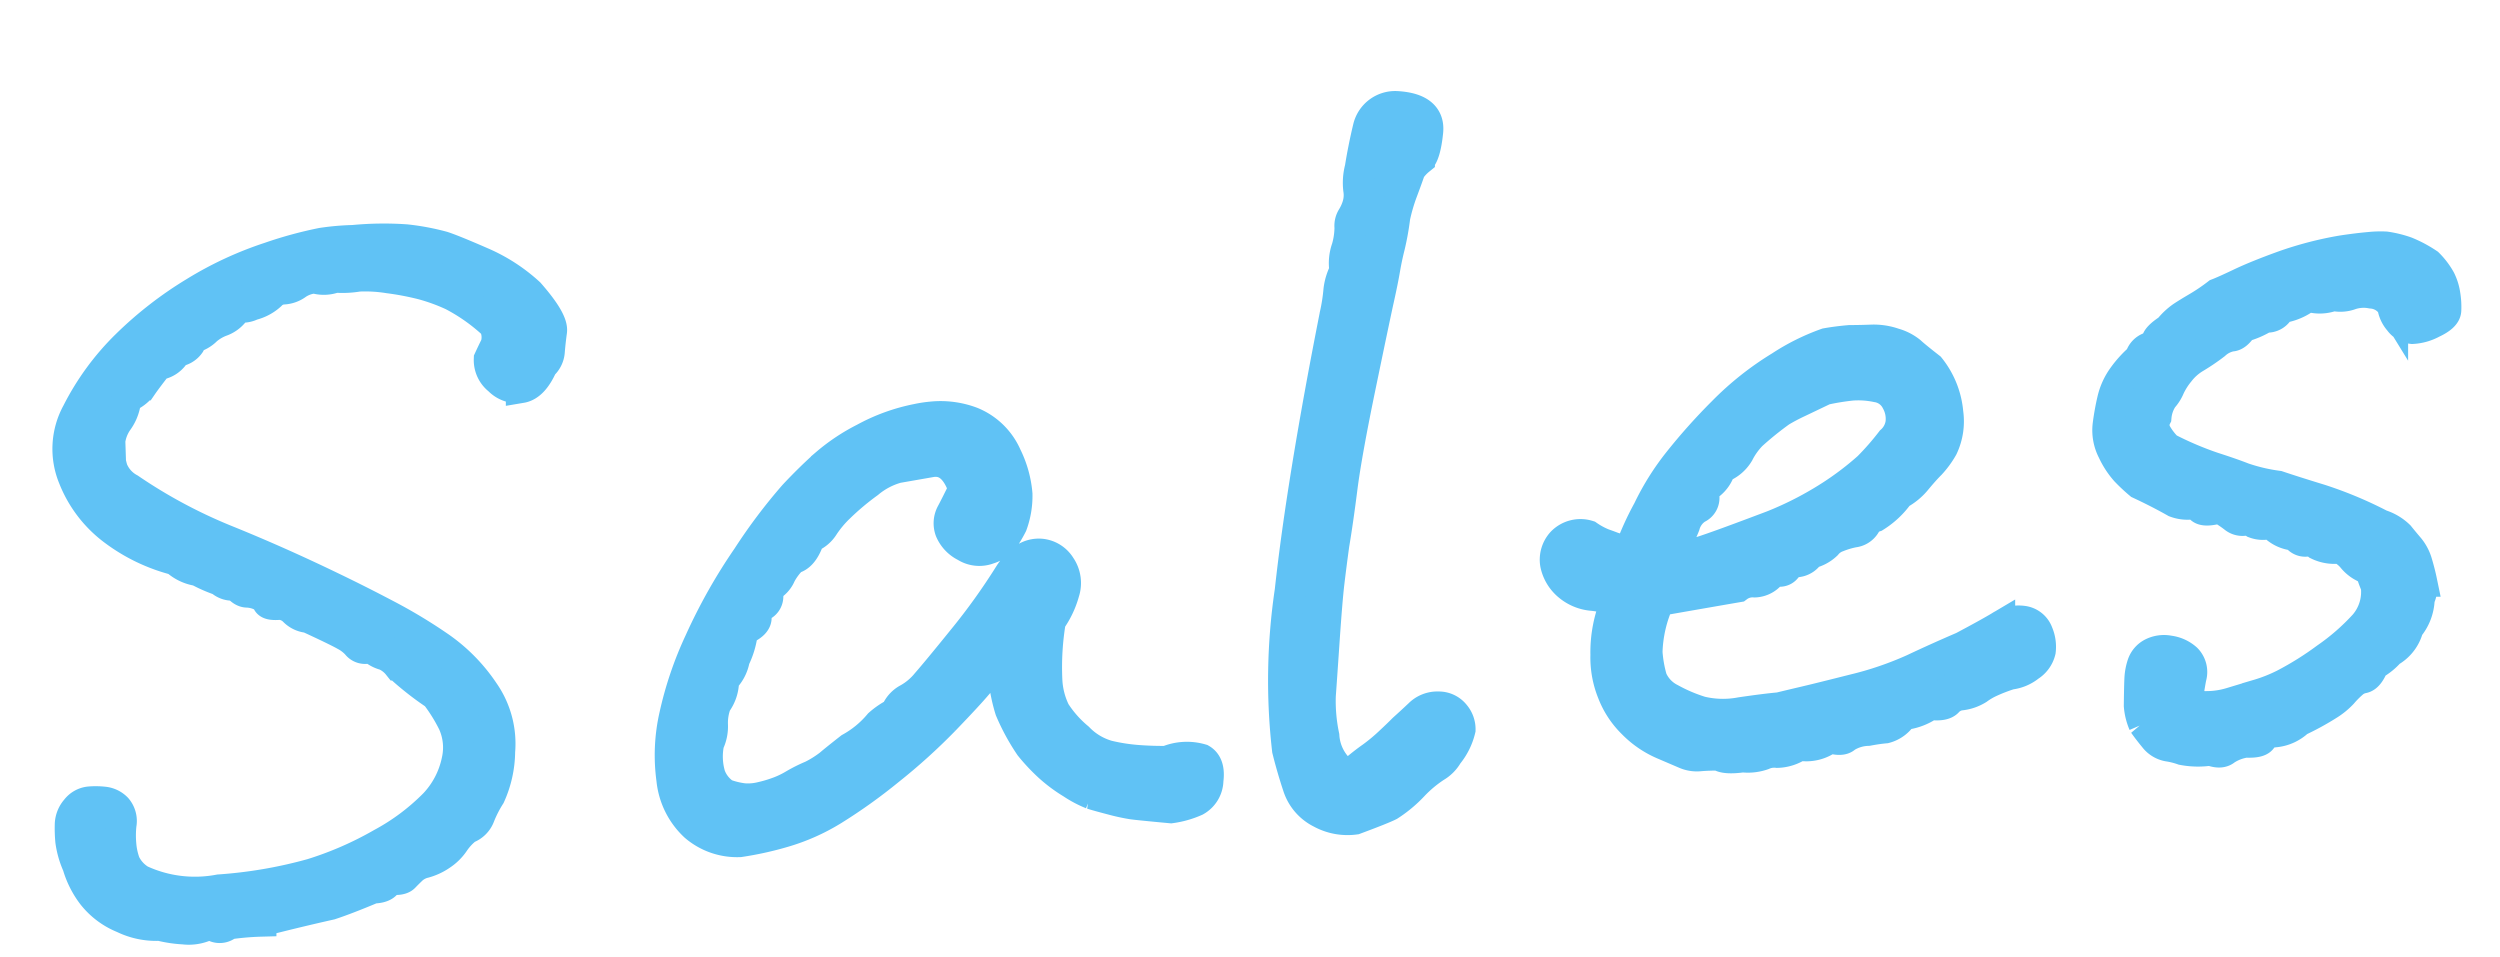 <svg xmlns="http://www.w3.org/2000/svg" width="80.537" height="30.837" viewBox="0 0 80.537 30.837"><path d="M-22.609-20.25q.687.938.609,1.281t-.125.625a.645.645,0,0,1-.266.438q-.344.625-.734.656a.835.835,0,0,1-.7-.312.8.8,0,0,1-.25-.687q.125-.219.25-.422a.9.9,0,0,0,0-.672,6.021,6.021,0,0,0-1.25-1.062,6.156,6.156,0,0,0-.937-.437,9.239,9.239,0,0,0-1.062-.3,4.751,4.751,0,0,0-.969-.141,3.02,3.02,0,0,1-.75-.031.992.992,0,0,1-.656-.031,1.17,1.17,0,0,0-.578.141.811.811,0,0,1-.453.125.608.608,0,0,0-.437.156,1.365,1.365,0,0,1-.625.266.7.7,0,0,1-.328.047.269.269,0,0,0-.266.125.912.912,0,0,1-.453.266,1.589,1.589,0,0,0-.484.234.926.926,0,0,1-.3.172.555.555,0,0,0-.281.234.566.566,0,0,1-.453.2.735.735,0,0,1-.625.375q-.406.438-.547.609a1.081,1.081,0,0,1-.359.281.462.462,0,0,0-.266.313,1.384,1.384,0,0,1-.281.5,1.441,1.441,0,0,0-.3.609l-.031.563q-.031.031.031.359a1.217,1.217,0,0,0,.5.672,16.529,16.529,0,0,0,2.969,1.938q1.594.813,3.219,1.781.844.5,1.719,1.063a16.317,16.317,0,0,1,1.625,1.188,5.451,5.451,0,0,1,1.266,1.547,2.912,2.912,0,0,1,.344,1.953,3.529,3.529,0,0,1-.437,1.391,3.871,3.871,0,0,0-.391.625.667.667,0,0,1-.437.359,1.931,1.931,0,0,0-.453.406,1.48,1.48,0,0,1-.453.375,1.761,1.761,0,0,1-.547.2.922.922,0,0,0-.422.172q-.156.125-.281.234t-.531.016q-.031.281-.5.25-.875.281-1.406.406-1.156.156-2.281.344a8.969,8.969,0,0,0-1.062,0,.38.38,0,0,1-.422.047.426.426,0,0,0-.391-.031,1.335,1.335,0,0,1-.625.016A3.949,3.949,0,0,1-36.234-1a2.427,2.427,0,0,1-1.156-.344,2.4,2.4,0,0,1-.922-.828,2.9,2.9,0,0,1-.391-.984,2.843,2.843,0,0,1-.156-.8,4.426,4.426,0,0,1,.031-.547.768.768,0,0,1,.234-.453.612.612,0,0,1,.438-.2,2.385,2.385,0,0,1,.469.047.665.665,0,0,1,.391.234.624.624,0,0,1,.094.531,3.259,3.259,0,0,0-.062.641,2.27,2.27,0,0,0,.078.609,1.289,1.289,0,0,0,.453.594,4.185,4.185,0,0,0,2.5.531,14.894,14.894,0,0,0,3.016-.25A11.133,11.133,0,0,0-28.891-3a7.162,7.162,0,0,0,1.813-1.125,2.874,2.874,0,0,0,.844-1.328,1.929,1.929,0,0,0-.016-1.219,5.453,5.453,0,0,0-.484-.953q-.313-.25-.609-.531t-.516-.531a1.107,1.107,0,0,0-.391-.359.952.952,0,0,1-.281-.156.5.5,0,0,0-.312-.109.331.331,0,0,1-.281-.156,1.413,1.413,0,0,0-.359-.328q-.25-.172-1.125-.672a.712.712,0,0,1-.437-.25.712.712,0,0,0-.437-.25q-.375,0-.391-.125t-.234-.234a1.122,1.122,0,0,0-.391-.125q-.172-.016-.328-.266a.562.562,0,0,1-.5-.187,4.617,4.617,0,0,1-.687-.375,1.336,1.336,0,0,1-.687-.406A5.66,5.66,0,0,1-36.594-13.8a3.887,3.887,0,0,1-1.156-1.812,2.427,2.427,0,0,1,.3-2.078,8.277,8.277,0,0,1,1.781-2.031,12.018,12.018,0,0,1,2.328-1.5,11.344,11.344,0,0,1,2.5-.906,12.979,12.979,0,0,1,1.719-.312,8.256,8.256,0,0,1,1.016,0,10.325,10.325,0,0,1,1.688.125,7.554,7.554,0,0,1,1.172.328q.328.141,1.188.609A5.467,5.467,0,0,1-22.609-20.25Zm4.844,13.688a1.764,1.764,0,0,0-.172.672,1.225,1.225,0,0,1-.172.578,2.161,2.161,0,0,0-.047,1.047,1.222,1.222,0,0,0,.422.641,2.675,2.675,0,0,0,.594.2,1.786,1.786,0,0,0,.578,0,4.233,4.233,0,0,0,.594-.125,2.931,2.931,0,0,0,.484-.187,4.7,4.7,0,0,1,.594-.234,3.45,3.45,0,0,0,.609-.312q.172-.125.7-.469a3.3,3.3,0,0,0,1-.687,2.446,2.446,0,0,1,.563-.312.821.821,0,0,1,.438-.422,2.09,2.09,0,0,0,.641-.453q.359-.344,1.281-1.3A20.536,20.536,0,0,0-7.984-9.875a1.888,1.888,0,0,1,.469-.437.821.821,0,0,1,.625-.125A.822.822,0,0,1-6.328-10a.951.951,0,0,1,.047.844,2.89,2.89,0,0,1-.516.875,9.051,9.051,0,0,0-.281,1.891,2.573,2.573,0,0,0,.172,1.047,3.678,3.678,0,0,0,.672.906,2.134,2.134,0,0,0,.906.656,6.062,6.062,0,0,0,.953.234q.484.078.922.109a1.65,1.65,0,0,1,1.109.031q.266.188.156.688a.771.771,0,0,1-.453.625,2.962,2.962,0,0,1-.812.156q-1.031-.187-1.234-.234a6.516,6.516,0,0,1-.641-.2q-.437-.156-.625-.234A3.523,3.523,0,0,1-6.562-3a4.733,4.733,0,0,1-.7-.625A6,6,0,0,1-7.8-4.312a6.768,6.768,0,0,1-.531-1.219,5.273,5.273,0,0,1-.062-1.906q-.562.625-.906.969t-1.187,1.078a18.864,18.864,0,0,1-1.922,1.453,17.139,17.139,0,0,1-1.906,1.125,6.523,6.523,0,0,1-1.641.563,10.5,10.5,0,0,1-1.437.188,2.083,2.083,0,0,1-1.391-.625,2.371,2.371,0,0,1-.609-1.562,5.748,5.748,0,0,1,.266-2.031,11.446,11.446,0,0,1,1.016-2.312,17.551,17.551,0,0,1,1.766-2.578,17.525,17.525,0,0,1,1.672-1.859q.594-.531,1.125-.922a6.152,6.152,0,0,1,1.281-.7,5.966,5.966,0,0,1,1.75-.469,3.791,3.791,0,0,1,.469-.031,2.827,2.827,0,0,1,1.281.281A2.072,2.072,0,0,1-7.75-13.687a3.414,3.414,0,0,1,.234,1.25,2.707,2.707,0,0,1-.25.969,4.118,4.118,0,0,1-.3.422,1.031,1.031,0,0,1-.516.281.829.829,0,0,1-.734-.141,1.007,1.007,0,0,1-.437-.547.677.677,0,0,1,.094-.562q.172-.266.453-.734-.25-1.031-.984-.969l-1.094.094a2.459,2.459,0,0,0-.969.406,8.493,8.493,0,0,0-1,.7,3.522,3.522,0,0,0-.562.563.9.9,0,0,1-.484.328q-.25.594-.594.625a2.069,2.069,0,0,0-.437.484.761.761,0,0,1-.25.281.54.54,0,0,0-.219.375.328.328,0,0,1-.25.3.252.252,0,0,0-.187.313q.031.25-.469.406a2.636,2.636,0,0,1-.344.906,1.188,1.188,0,0,1-.406.625A1.218,1.218,0,0,1-17.766-6.562ZM1.984-2.781q.188.438.516.2T3.141-3a5.8,5.8,0,0,0,.609-.422q.3-.234.484-.391.25-.187.547-.422a.822.822,0,0,1,.641-.187.658.658,0,0,1,.5.3.724.724,0,0,1,.125.484,1.991,1.991,0,0,1-.469.766,1.064,1.064,0,0,1-.422.359,4.011,4.011,0,0,0-.781.547,4.077,4.077,0,0,1-.812.563q-.234.094-1.141.344a1.786,1.786,0,0,1-1.078-.3,1.451,1.451,0,0,1-.656-.922Q.547-2.875.453-3.469A19.615,19.615,0,0,1,.984-8.562q.688-3.469,2.219-8.75a5.874,5.874,0,0,0,.188-.766,1.78,1.78,0,0,1,.25-.609,1.424,1.424,0,0,1,.125-.719,2.494,2.494,0,0,0,.156-.656.519.519,0,0,1,.109-.328,1.635,1.635,0,0,0,.2-.359,1.146,1.146,0,0,0,.078-.516,1.841,1.841,0,0,1,.109-.672q.156-.625.375-1.281a.888.888,0,0,1,.969-.594q1.063.156.922.891t-.344.875a1.533,1.533,0,0,0-.328.3q-.125.281-.312.672a5.742,5.742,0,0,0-.312.8,8.5,8.5,0,0,1-.25.922q-.125.359-.219.719t-.281.953q-.187.594-.828,2.734t-.875,3.219q-.234,1.078-.422,1.8-.156.688-.266,1.219T1.938-6.906q-.2,1.281-.281,1.781a5.454,5.454,0,0,0,0,1.313A1.655,1.655,0,0,0,1.984-2.781ZM23.859-3.875a5.366,5.366,0,0,0-.656.188,2.281,2.281,0,0,0-.422.2,1.324,1.324,0,0,1-.578.141.685.685,0,0,0-.422.172q-.141.141-.578.047a1.8,1.8,0,0,1-.906.25A.923.923,0,0,1,19.7-2.5q-.25,0-.562.031a1.422,1.422,0,0,0-.734.156q-.141.125-.516-.031a1.2,1.2,0,0,1-1,.156,1.3,1.3,0,0,1-.719.172.886.886,0,0,0-.469.031,1.457,1.457,0,0,1-.656.016q-.594.031-.75-.125-.375-.031-.625-.031a.94.94,0,0,1-.453-.109l-.7-.375a3.057,3.057,0,0,1-.906-.75,2.777,2.777,0,0,1-.562-1.047,3,3,0,0,1-.109-1.219,4.148,4.148,0,0,1,.484-1.687,2.561,2.561,0,0,0-.766-.266,1.372,1.372,0,0,1-.734-.391,1.217,1.217,0,0,1-.344-.719.823.823,0,0,1,.266-.672A.827.827,0,0,1,10.7-9.5a2.489,2.489,0,0,0,.453.3q.172.078.3.141a4.287,4.287,0,0,0,.531.188,9.388,9.388,0,0,1,.719-1.281A8.169,8.169,0,0,1,13.8-11.609a18.718,18.718,0,0,1,1.578-1.484,9.6,9.6,0,0,1,1.969-1.3A6.935,6.935,0,0,1,18.891-15q.344-.031.75-.031.375.031.719.047a1.986,1.986,0,0,1,.7.172,1.477,1.477,0,0,1,.5.313q.141.156.578.563a2.7,2.7,0,0,1,.453,1.5,1.955,1.955,0,0,1-.266,1.094,2.843,2.843,0,0,1-.437.5q-.188.156-.484.453a1.841,1.841,0,0,1-.609.422,2.676,2.676,0,0,1-.828.656.557.557,0,0,0-.344.234.5.5,0,0,1-.391.2,2.823,2.823,0,0,0-.531.109.814.814,0,0,0-.375.219,1.1,1.1,0,0,1-.562.234.521.521,0,0,1-.406.234.547.547,0,0,0-.391.172q-.141.156-.422.031a.7.7,0,0,1-.625.328.8.8,0,0,0-.562.109q-1.125.094-2.562.219a4.286,4.286,0,0,0-.531,1.625,4.053,4.053,0,0,0,.078.875,1.278,1.278,0,0,0,.547.688,5.128,5.128,0,0,0,.938.5,3.06,3.06,0,0,0,1.281.141q.813-.047,1.25-.047.406-.062.844-.125t1.594-.25A10.874,10.874,0,0,0,20.766-4.3q.812-.3,1.656-.578.812-.344,1.234-.547a1.087,1.087,0,0,1,.766-.109.582.582,0,0,1,.438.422,1.117,1.117,0,0,1,.031.578.792.792,0,0,1-.391.453A1.215,1.215,0,0,1,23.859-3.875ZM18.7-13.531l-.875.328a6.427,6.427,0,0,0-.594.25,10.6,10.6,0,0,0-1,.672,2.39,2.39,0,0,0-.469.547,1.087,1.087,0,0,1-.625.422.977.977,0,0,1-.391.5.4.4,0,0,0-.219.375.361.361,0,0,1-.25.359.946.946,0,0,0-.453.516,4.2,4.2,0,0,1-.531.813,1.809,1.809,0,0,0,1.016.078q.484-.109,1.938-.516a10.98,10.98,0,0,0,2.375-.922,9.781,9.781,0,0,0,1.266-.8,8.848,8.848,0,0,0,.813-.781.96.96,0,0,0,.359-.547,1.179,1.179,0,0,0-.078-.719.851.851,0,0,0-.594-.516,2.924,2.924,0,0,0-.8-.125A7.851,7.851,0,0,0,18.7-13.531Zm18.469-1.094a.868.868,0,0,0-.641-.469,1.337,1.337,0,0,0-.672-.016.95.95,0,0,1-.562-.016,1.164,1.164,0,0,1-.625.016.4.4,0,0,0-.391.047,1.744,1.744,0,0,1-.734.188.425.425,0,0,1-.5.25,2.624,2.624,0,0,1-.75.25q-.219.281-.391.266a1.066,1.066,0,0,0-.547.219,6.729,6.729,0,0,1-.672.375,1.823,1.823,0,0,0-.547.406,2.349,2.349,0,0,0-.359.469,1.184,1.184,0,0,1-.25.328,1.313,1.313,0,0,0-.266.594.571.571,0,0,0-.031.547,2.142,2.142,0,0,0,.313.484,10.707,10.707,0,0,0,1.406.75q.594.25.938.422a5.763,5.763,0,0,0,1.094.359q.5.219,1.313.547a12.785,12.785,0,0,1,1.875.984,1.49,1.49,0,0,1,.563.406q.125.188.281.406a1.361,1.361,0,0,1,.219.531q.063.313.094.578a.9.9,0,0,1-.125.547,1.493,1.493,0,0,1-.437.906,1.212,1.212,0,0,1-.656.719,1.894,1.894,0,0,1-.562.375q-.187.375-.375.391a.727.727,0,0,0-.375.156,3.06,3.06,0,0,0-.328.281A2.225,2.225,0,0,1,33.984-2a8.592,8.592,0,0,1-1,.438,1.265,1.265,0,0,1-.766.281q-.391,0-.453.156t-.531.094a1.584,1.584,0,0,0-.672.188q-.172.125-.484-.031a2.613,2.613,0,0,1-.891-.094,2.565,2.565,0,0,0-.453-.156.722.722,0,0,1-.422-.312q-.172-.25-.3-.469a1.865,1.865,0,0,1-.094-.594q.062-.625.094-.859a1.723,1.723,0,0,1,.125-.453.631.631,0,0,1,.328-.328.845.845,0,0,1,.563-.031,1.03,1.03,0,0,1,.531.3.6.6,0,0,1,.094.609q-.109.391-.172.7a.864.864,0,0,0,.609.281,2.685,2.685,0,0,0,.766-.047l.891-.187a5.063,5.063,0,0,0,.891-.266A10.055,10.055,0,0,0,34.047-3.5a7.2,7.2,0,0,0,1.328-.969,1.62,1.62,0,0,0,.484-1.219q-.063-.187-.109-.391a.347.347,0,0,0-.266-.266,1.105,1.105,0,0,1-.312-.312A1.231,1.231,0,0,0,34.8-7a1.209,1.209,0,0,1-.7-.172.487.487,0,0,0-.359-.141.321.321,0,0,1-.312-.219A1.049,1.049,0,0,1,32.672-8a.763.763,0,0,1-.547-.047.519.519,0,0,0-.328-.109.424.424,0,0,1-.312-.125,3.555,3.555,0,0,0-.437-.344q-.5.094-.609-.047a.467.467,0,0,0-.359-.156,1.127,1.127,0,0,1-.437-.109q-.5-.344-1.094-.687a5.5,5.5,0,0,1-.406-.453,2.629,2.629,0,0,1-.359-.672,1.447,1.447,0,0,1-.078-.859,8.027,8.027,0,0,1,.219-.8,2.06,2.06,0,0,1,.391-.687,3.489,3.489,0,0,1,.609-.562.462.462,0,0,1,.344-.312q.219-.031.234-.172t.422-.359a2.05,2.05,0,0,1,.453-.359q.2-.109.531-.266a6.3,6.3,0,0,0,.672-.375q.219-.062.766-.266t1.422-.437a11.362,11.362,0,0,1,1.938-.328q.5-.031.875-.031a3.439,3.439,0,0,1,.531.031,3.521,3.521,0,0,1,.641.219,3.933,3.933,0,0,1,.672.438,2.281,2.281,0,0,1,.344.547,1.622,1.622,0,0,1,.109.516,2.37,2.37,0,0,1-.016.484q-.031.2-.469.359a1.522,1.522,0,0,1-.656.125.586.586,0,0,1-.391-.281A.878.878,0,0,1,37.172-14.625Z" transform="matrix(0.996, -0.087, 0.087, 0.996, 41.329, 27.652)" fill="#60c2f5" stroke="#60c2f5" stroke-linecap="round" stroke-width="1"/></svg>